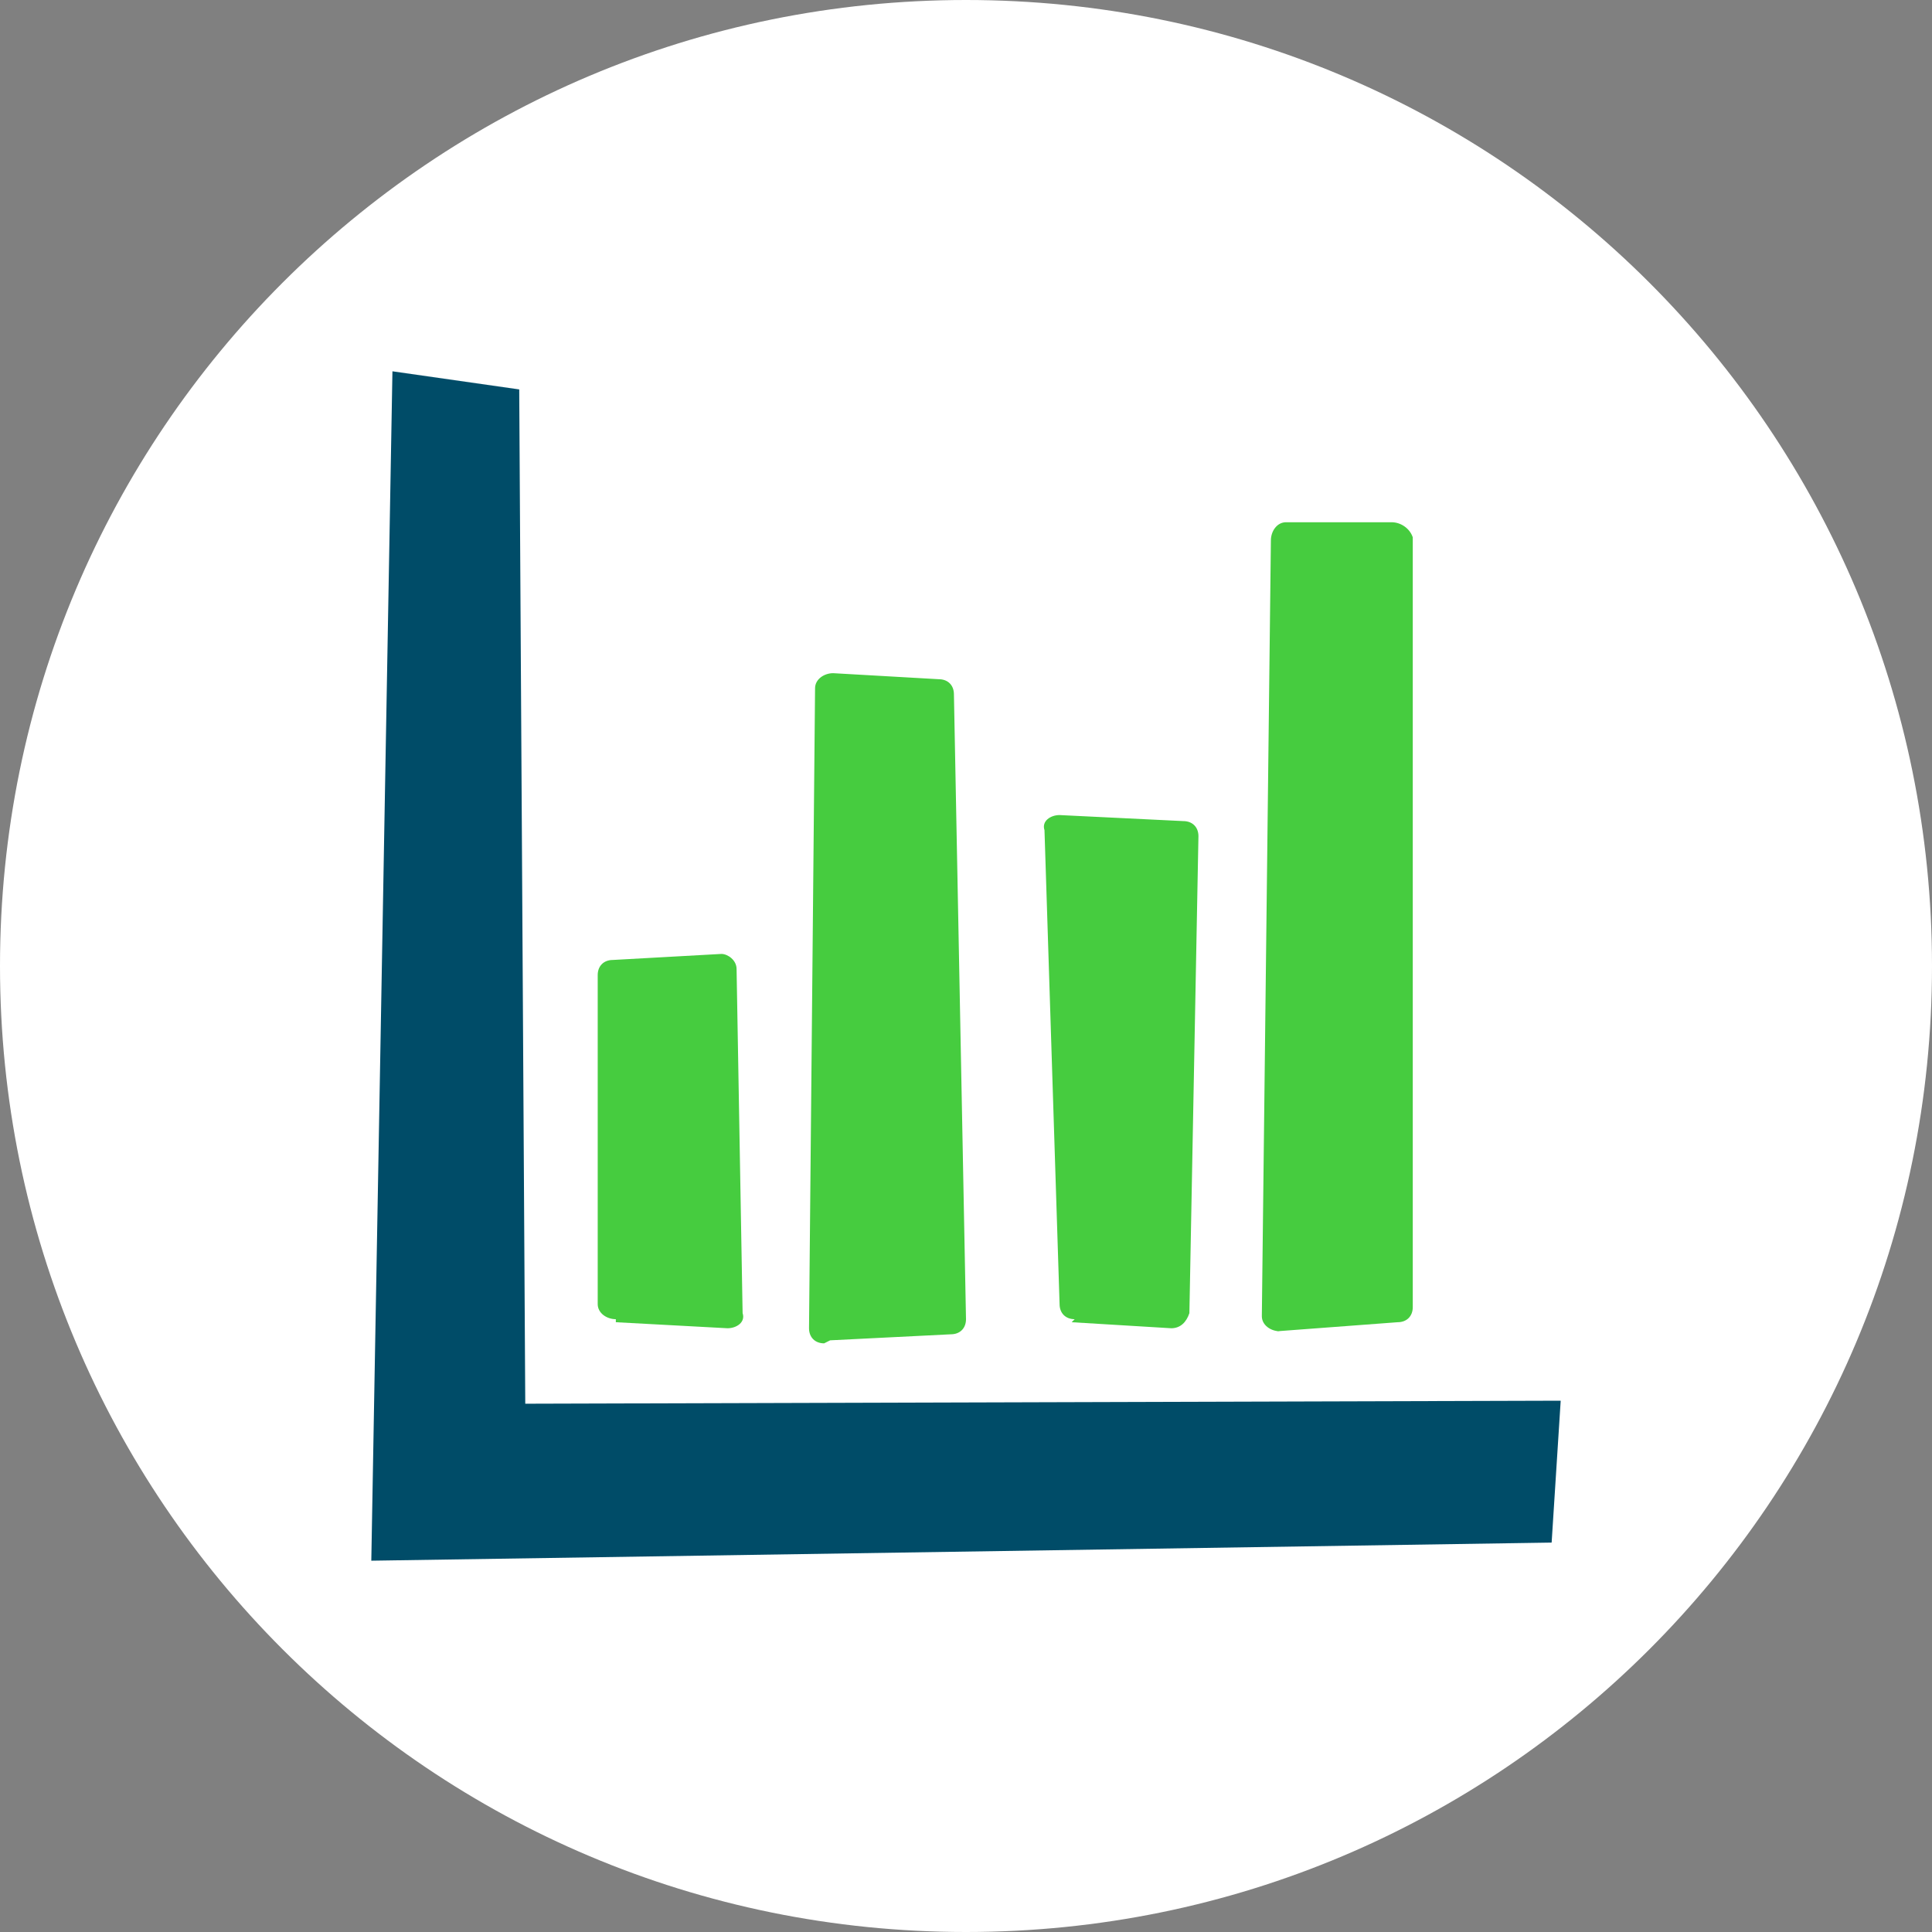 <?xml version="1.0" encoding="UTF-8"?> <svg xmlns="http://www.w3.org/2000/svg" id="uuid-65fb4847-0bf2-4ff7-ad37-74c92d6dcee1" width="64" height="64" viewBox="0 0 64 64"><rect x="0" y="0" width="64" height="64" fill="#808080" stroke="none"/><path id="uuid-ac4e64aa-f221-425e-98cf-9cc1bef3a613" d="M32,0c17.7,0,32,14.3,32,32s-14.3,32-32,32S0,49.7,0,32,14.3,0,32,0Z" fill="#fff"></path><g id="uuid-92470903-106e-4293-aa7a-ca16c53ac84c"><path d="M35.5,43.8l3.3.2c.3,0,.5-.2.6-.5l.3-15.8c0-.3-.2-.5-.5-.5l-4.1-.2c-.3,0-.6.2-.5.5l.5,15.7c0,.3.2.5.5.5Z" fill="#46cc3f"></path><path d="M20.4,43.8l3.7.2c.3,0,.6-.2.5-.5l-.2-11.4c0-.3-.3-.5-.5-.5l-3.6.2c-.3,0-.5.2-.5.5v10.9c0,.3.3.5.6.5Z" fill="#46cc3f"></path><path d="M27.5,44.4l4-.2c.3,0,.5-.2.5-.5l-.4-20.7c0-.3-.2-.5-.5-.5l-3.5-.2c-.3,0-.6.2-.6.5l-.2,21.2c0,.3.2.5.5.5Z" fill="#46cc3f"></path><path d="M42.3,44.1l4-.3c.3,0,.5-.2.5-.5v-25.5c-.1-.3-.4-.5-.7-.5h-3.5c-.3,0-.5.3-.5.6l-.3,25.7c0,.3.3.5.6.5Z" fill="#46cc3f"></path><polygon points="51.7 46.4 17.4 46.5 17.2 12.9 13 12.3 12.3 51.7 51.4 51.1 51.7 46.4" fill="#004c68"></polygon></g></svg> 